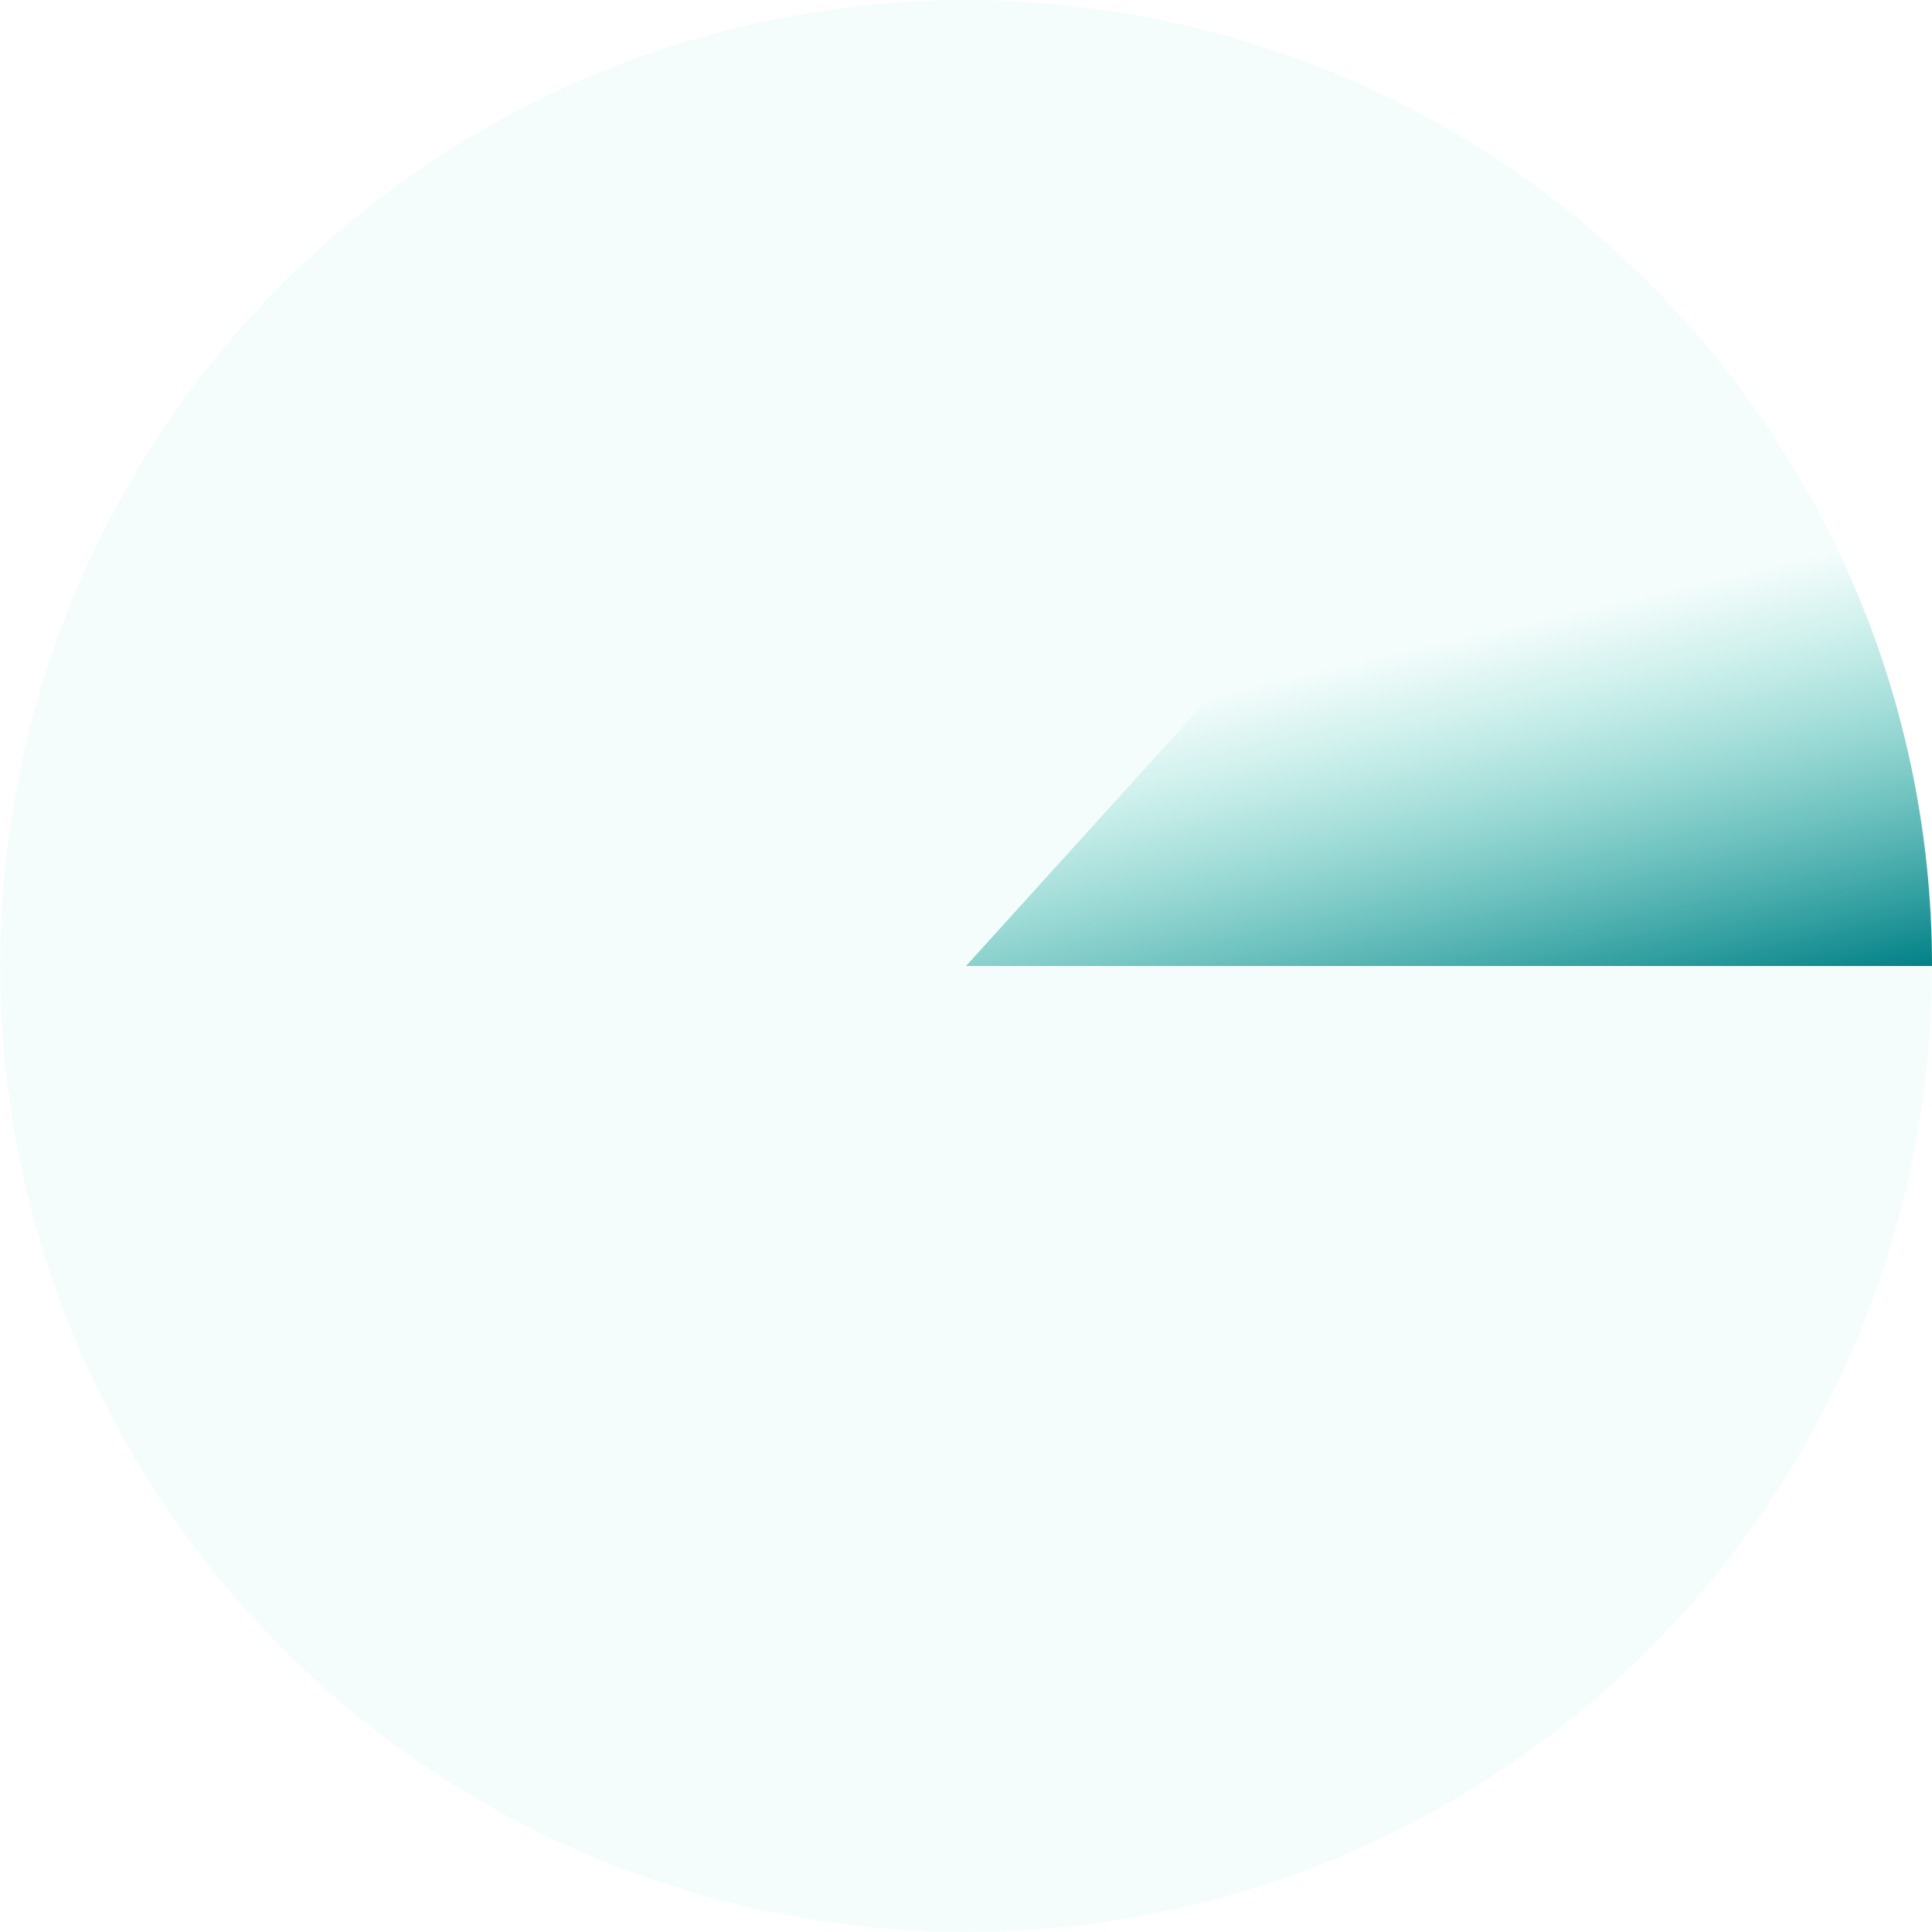 <?xml version="1.0" encoding="UTF-8"?> <svg xmlns="http://www.w3.org/2000/svg" width="500" height="500" viewBox="0 0 500 500" fill="none"> <path d="M500 250C500 215.09 492.689 180.568 478.537 148.655C464.385 116.743 443.707 88.148 417.834 64.712L250 250H500Z" fill="url(#paint0_linear_235_426)"></path> <circle cx="250" cy="250" r="250" fill="#3BC8B4" fill-opacity="0.05"></circle> <defs> <linearGradient id="paint0_linear_235_426" x1="377" y1="376" x2="277" y2="-59" gradientUnits="userSpaceOnUse"> <stop offset="0.214" stop-color="#007C84"></stop> <stop offset="0.462" stop-color="#3BC8B4" stop-opacity="0"></stop> </linearGradient> </defs> </svg> 